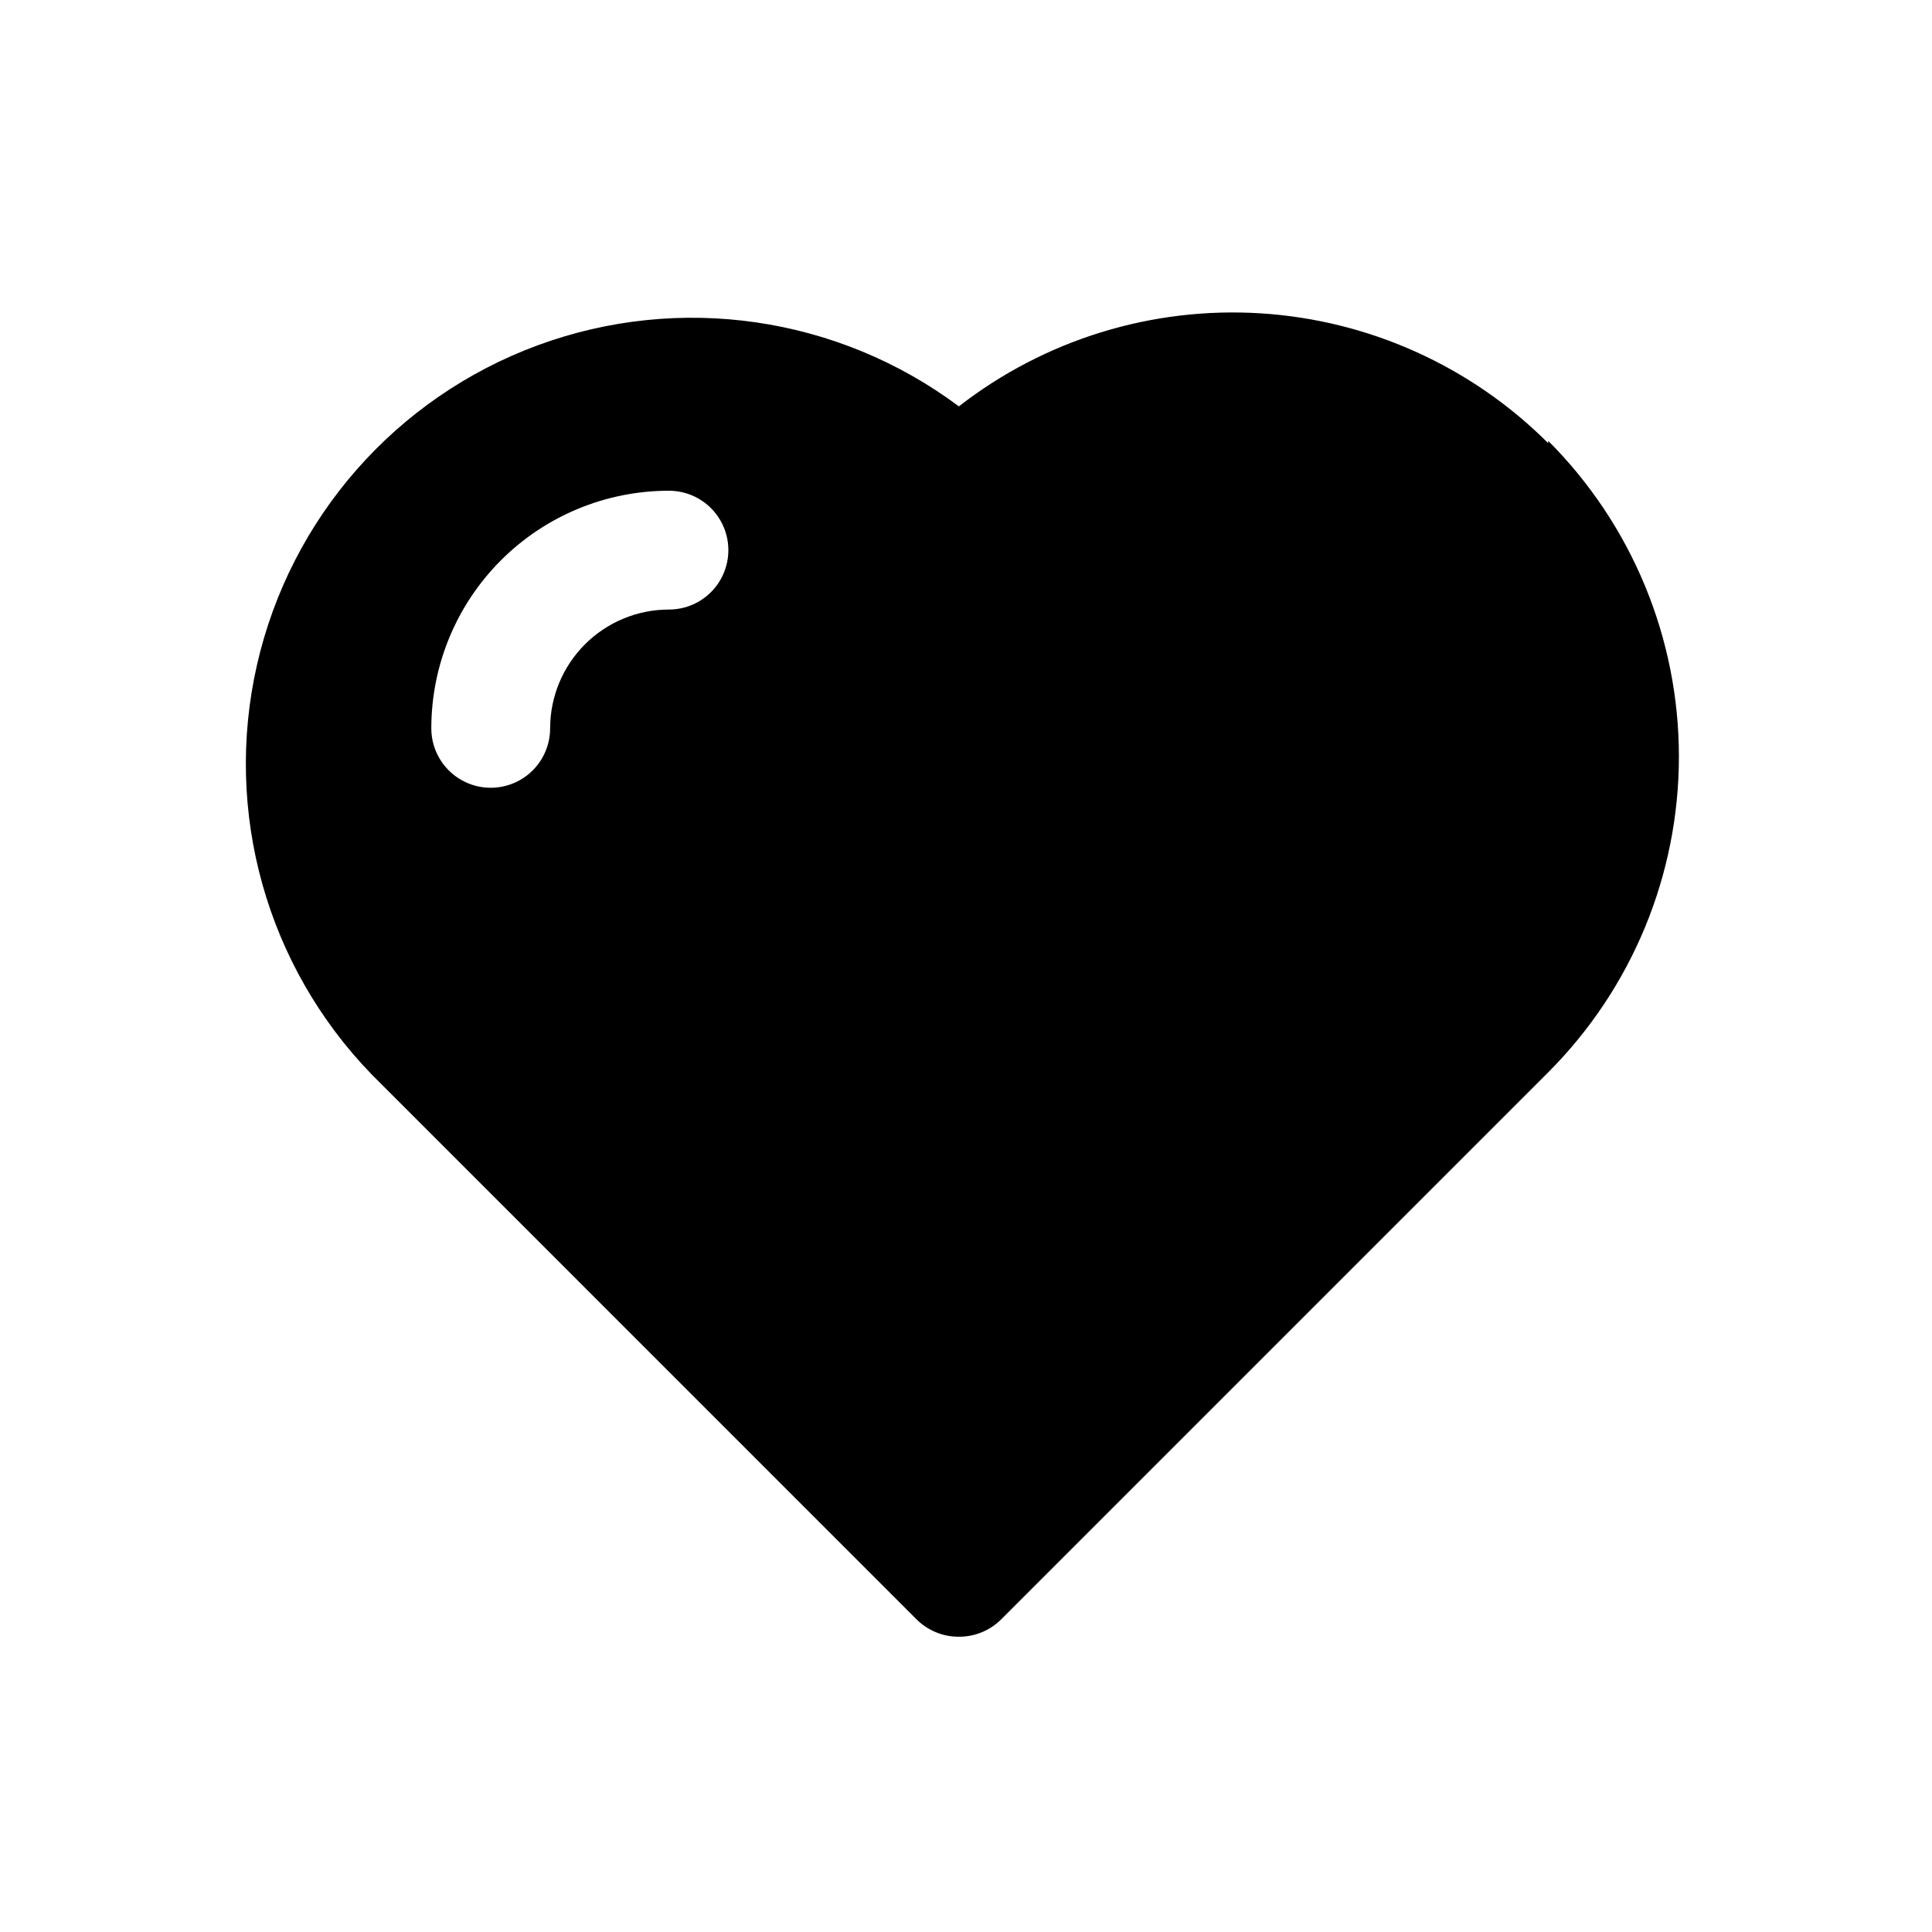 <?xml version="1.0" encoding="UTF-8"?>
<!-- Uploaded to: SVG Repo, www.svgrepo.com, Generator: SVG Repo Mixer Tools -->
<svg fill="#000000" width="800px" height="800px" version="1.1" viewBox="144 144 512 512" xmlns="http://www.w3.org/2000/svg">
 <path d="m554.29 261.45c-20.371-20.379-47.484-32.613-76.242-34.414-28.762-1.797-57.188 6.973-79.938 24.656-32.066-23.934-74.059-30.023-111.6-16.188-37.543 13.832-65.543 45.715-74.414 84.73-8.867 39.016 2.594 79.867 30.465 108.57l144.37 144.38c2.973 2.945 6.996 4.59 11.18 4.566 4.184 0.023 8.207-1.621 11.18-4.566l145-145h-0.004c22.18-22.199 34.641-52.297 34.641-83.68 0-31.379-12.461-61.48-34.641-83.68zm-233.01 44.086c-8.352 0-16.359 3.316-22.266 9.223-5.902 5.902-9.223 13.914-9.223 22.266 0 5.625-3 10.82-7.871 13.633-4.871 2.812-10.871 2.812-15.742 0-4.871-2.812-7.875-8.008-7.875-13.633 0-16.703 6.637-32.723 18.445-44.531 11.812-11.812 27.828-18.445 44.531-18.445 5.625 0 10.824 3 13.637 7.871 2.812 4.871 2.812 10.871 0 15.746-2.812 4.871-8.012 7.871-13.637 7.871z"/>
</svg>